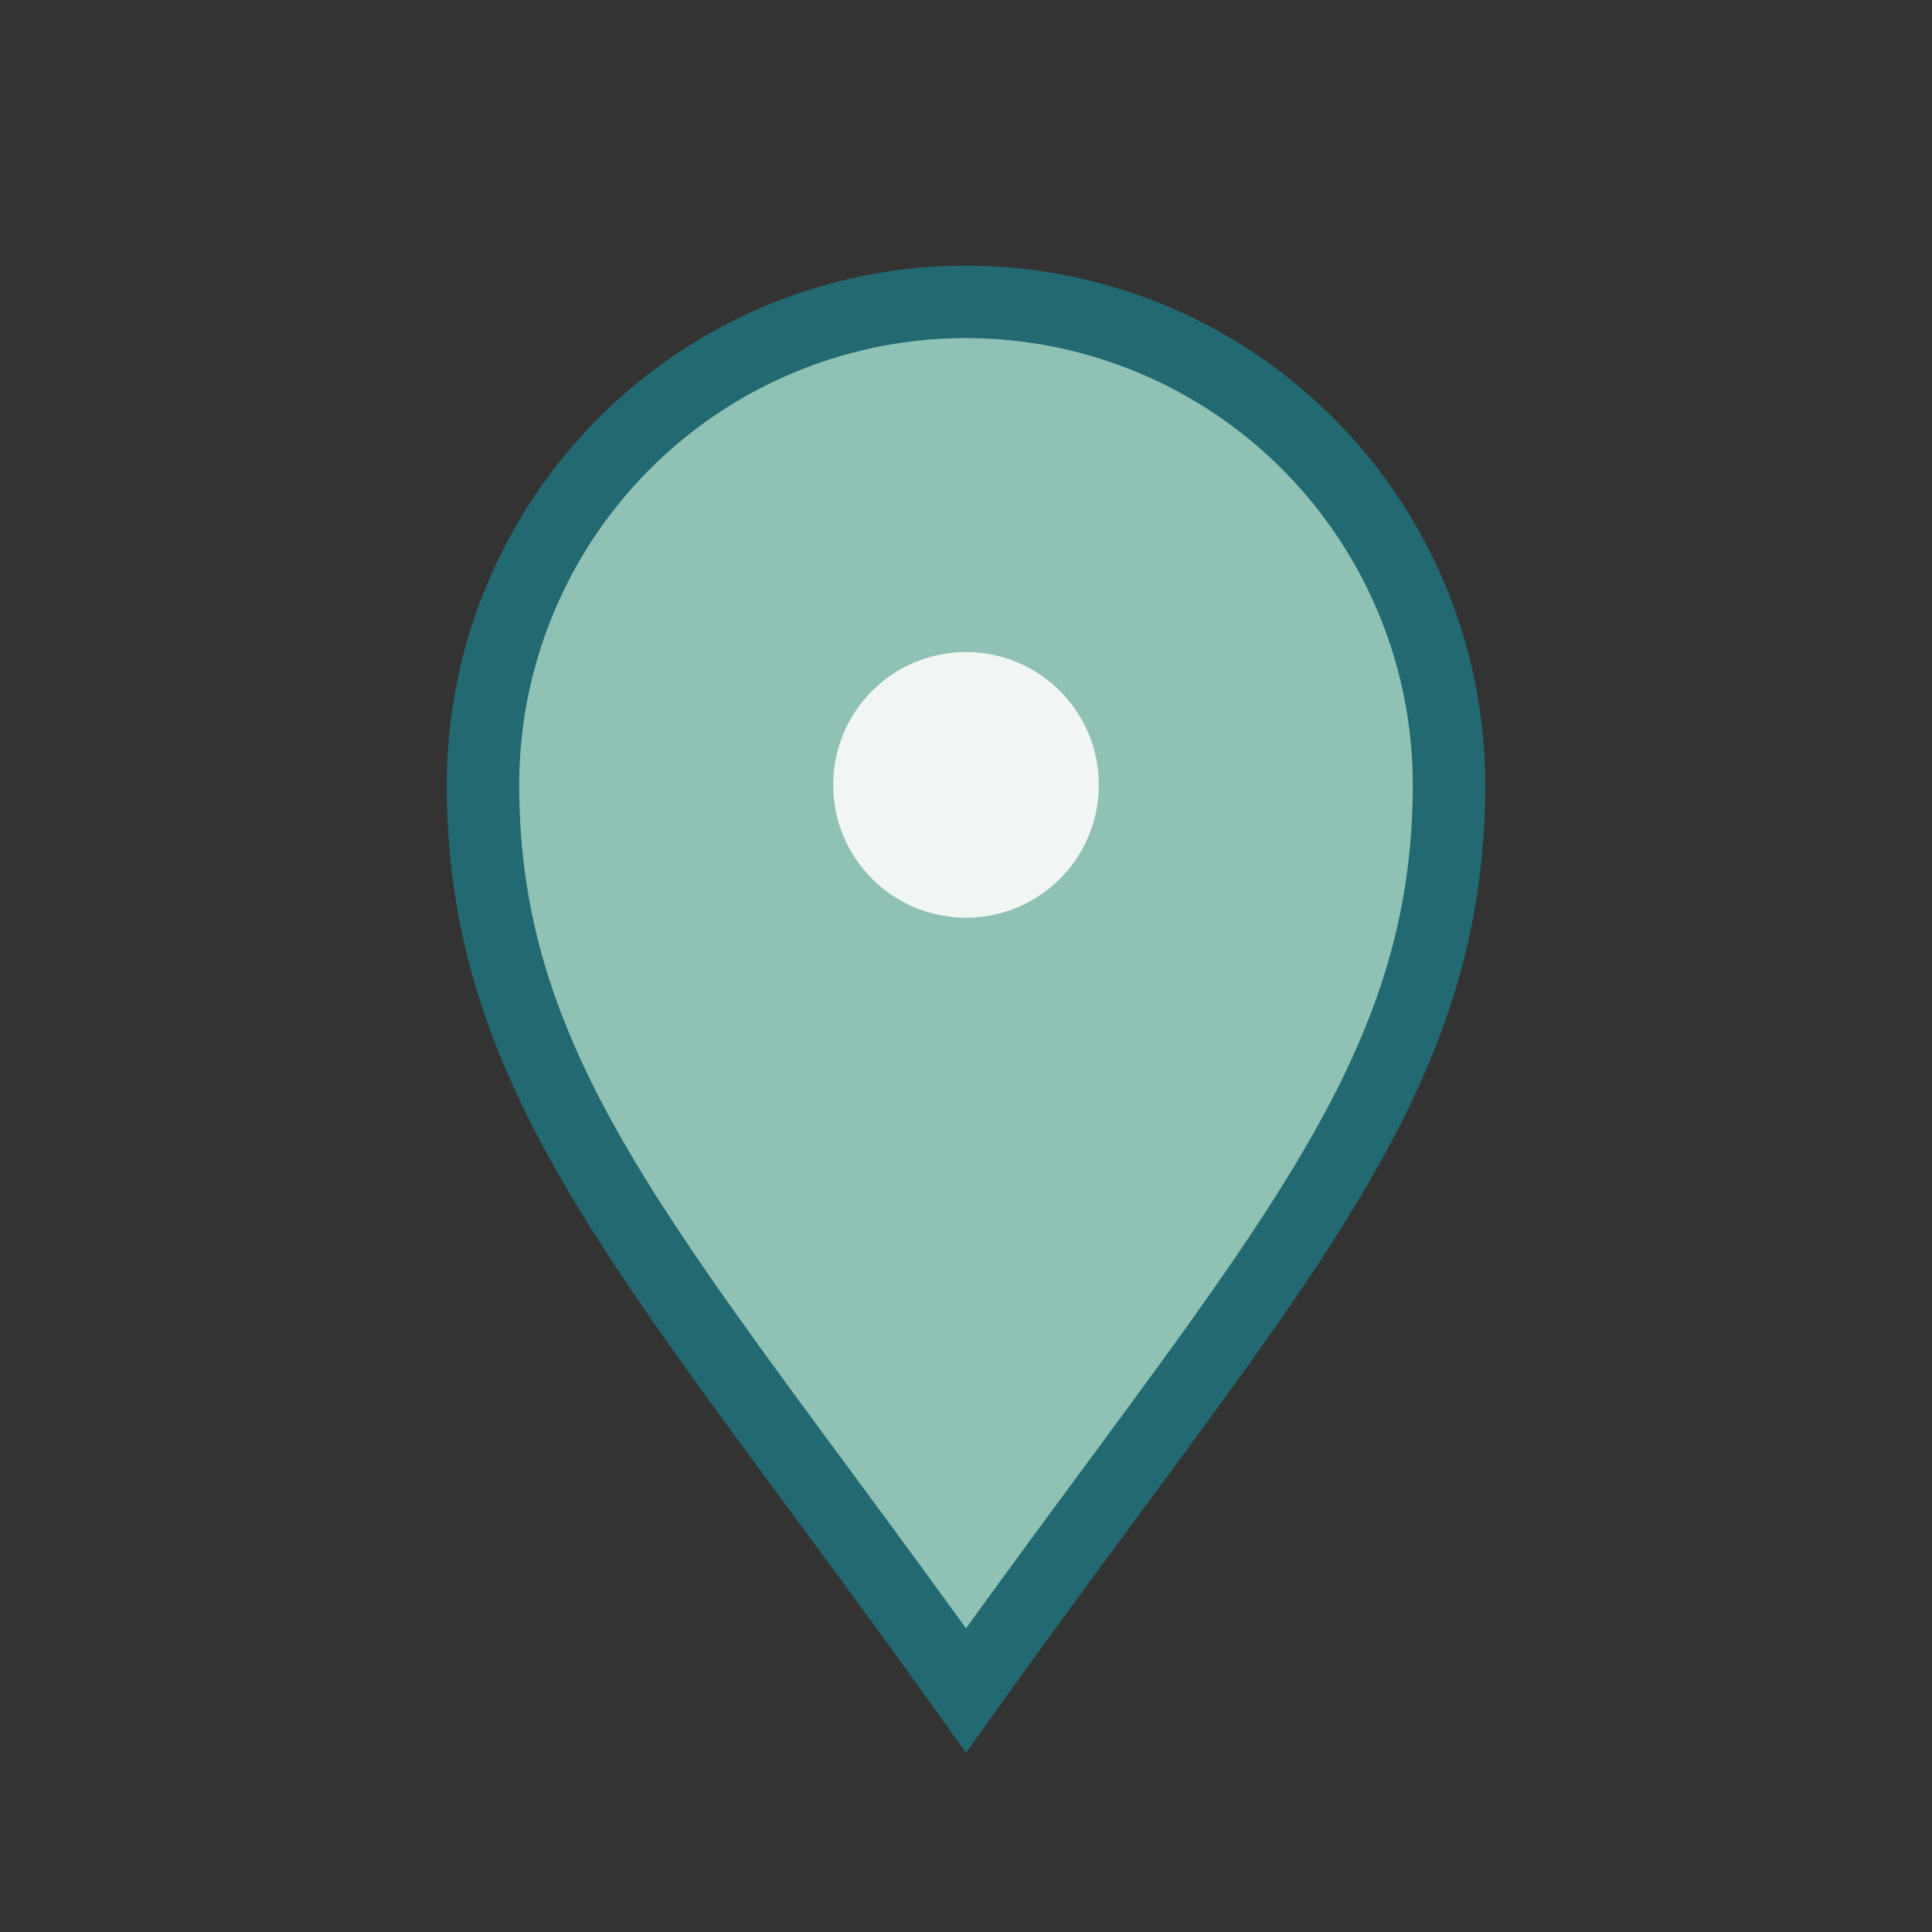 <?xml version="1.0" encoding="UTF-8"?>
<svg xmlns="http://www.w3.org/2000/svg" width="32" height="32" viewBox="0 0 32 32"><rect x="0" y="0" width="32" height="32" fill="#333333" stroke="none"/><path d="M16 28C11 21 8 18 8 13a8 8 0 1 1 16 0c0 5-3 8-8 15z" fill="#8fc1b5" stroke="#236972" stroke-width="1.2"/><circle cx="16" cy="13" r="2.2" fill="#f1f6f4"/></svg>